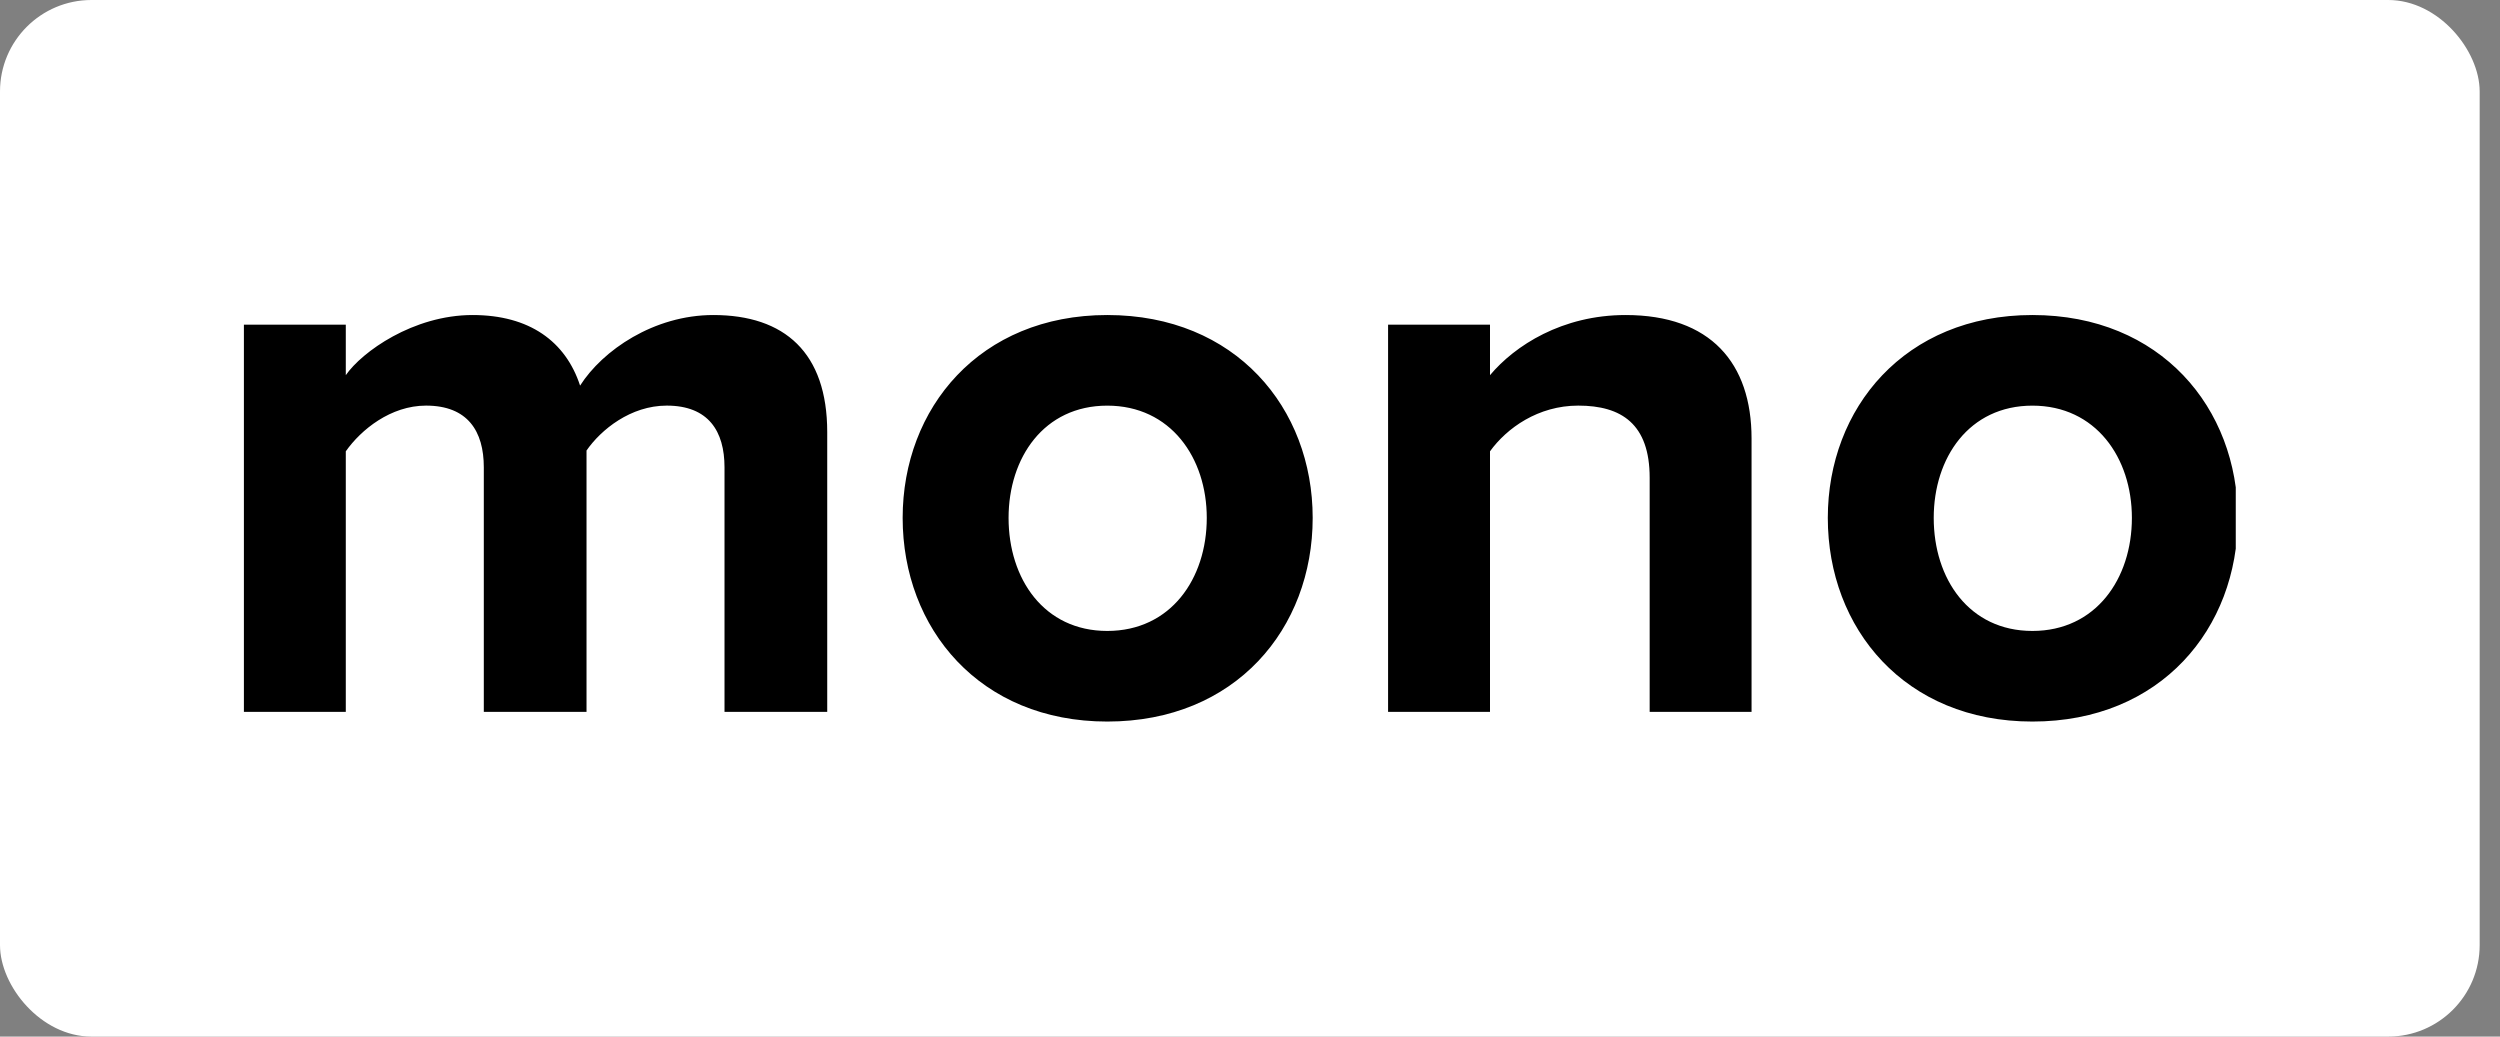 <svg width="82" height="34" viewBox="0 0 82 34" fill="none" xmlns="http://www.w3.org/2000/svg"><rect x="0" y="0" width="82" height="34" fill="#808080" stroke="none"/><rect width="81.333" height="34" rx="3" fill="#fff"/><g clip-path="url(#a)"><path fill-rule="evenodd" clip-rule="evenodd" d="M27.133 23.351v-9.178c0-2.604-1.395-3.84-3.737-3.84-1.948 0-3.632 1.157-4.369 2.315-.474-1.447-1.658-2.315-3.526-2.315-1.948 0-3.632 1.21-4.159 1.973v-1.657H8V23.35h3.342v-8.547c.5-.71 1.474-1.499 2.632-1.499 1.369 0 1.895.841 1.895 2.025v8.021h3.369v-8.573c.474-.684 1.447-1.473 2.631-1.473 1.37 0 1.895.841 1.895 2.025v8.021h3.37Zm9.185.316c-4.184 0-6.711-3.051-6.711-6.68 0-3.603 2.527-6.654 6.711-6.654 4.21 0 6.738 3.05 6.738 6.654 0 3.629-2.527 6.68-6.738 6.68Zm0-2.972c2.08 0 3.264-1.71 3.264-3.708 0-1.973-1.185-3.682-3.264-3.682-2.08 0-3.237 1.71-3.237 3.682 0 1.998 1.158 3.708 3.237 3.708Zm21.133 2.656v-8.968c0-2.472-1.342-4.05-4.132-4.05-2.079 0-3.631 1-4.447 1.973v-1.657h-3.343V23.35h3.343v-8.547c.552-.763 1.579-1.499 2.895-1.499 1.42 0 2.342.605 2.342 2.367v7.679h3.342Zm9.212.316c-4.185 0-6.711-3.051-6.711-6.68 0-3.603 2.526-6.654 6.71-6.654 4.212 0 6.738 3.05 6.738 6.654 0 3.629-2.526 6.68-6.737 6.68Zm0-2.972c2.079 0 3.263-1.71 3.263-3.708 0-1.973-1.184-3.682-3.263-3.682-2.08 0-3.237 1.71-3.237 3.682 0 1.998 1.158 3.708 3.237 3.708Z" fill="#000"/></g><defs><clipPath id="a"><path fill="#fff" transform="translate(8 7)" d="M0 0h65.333v20H0z"/></clipPath></defs></svg>